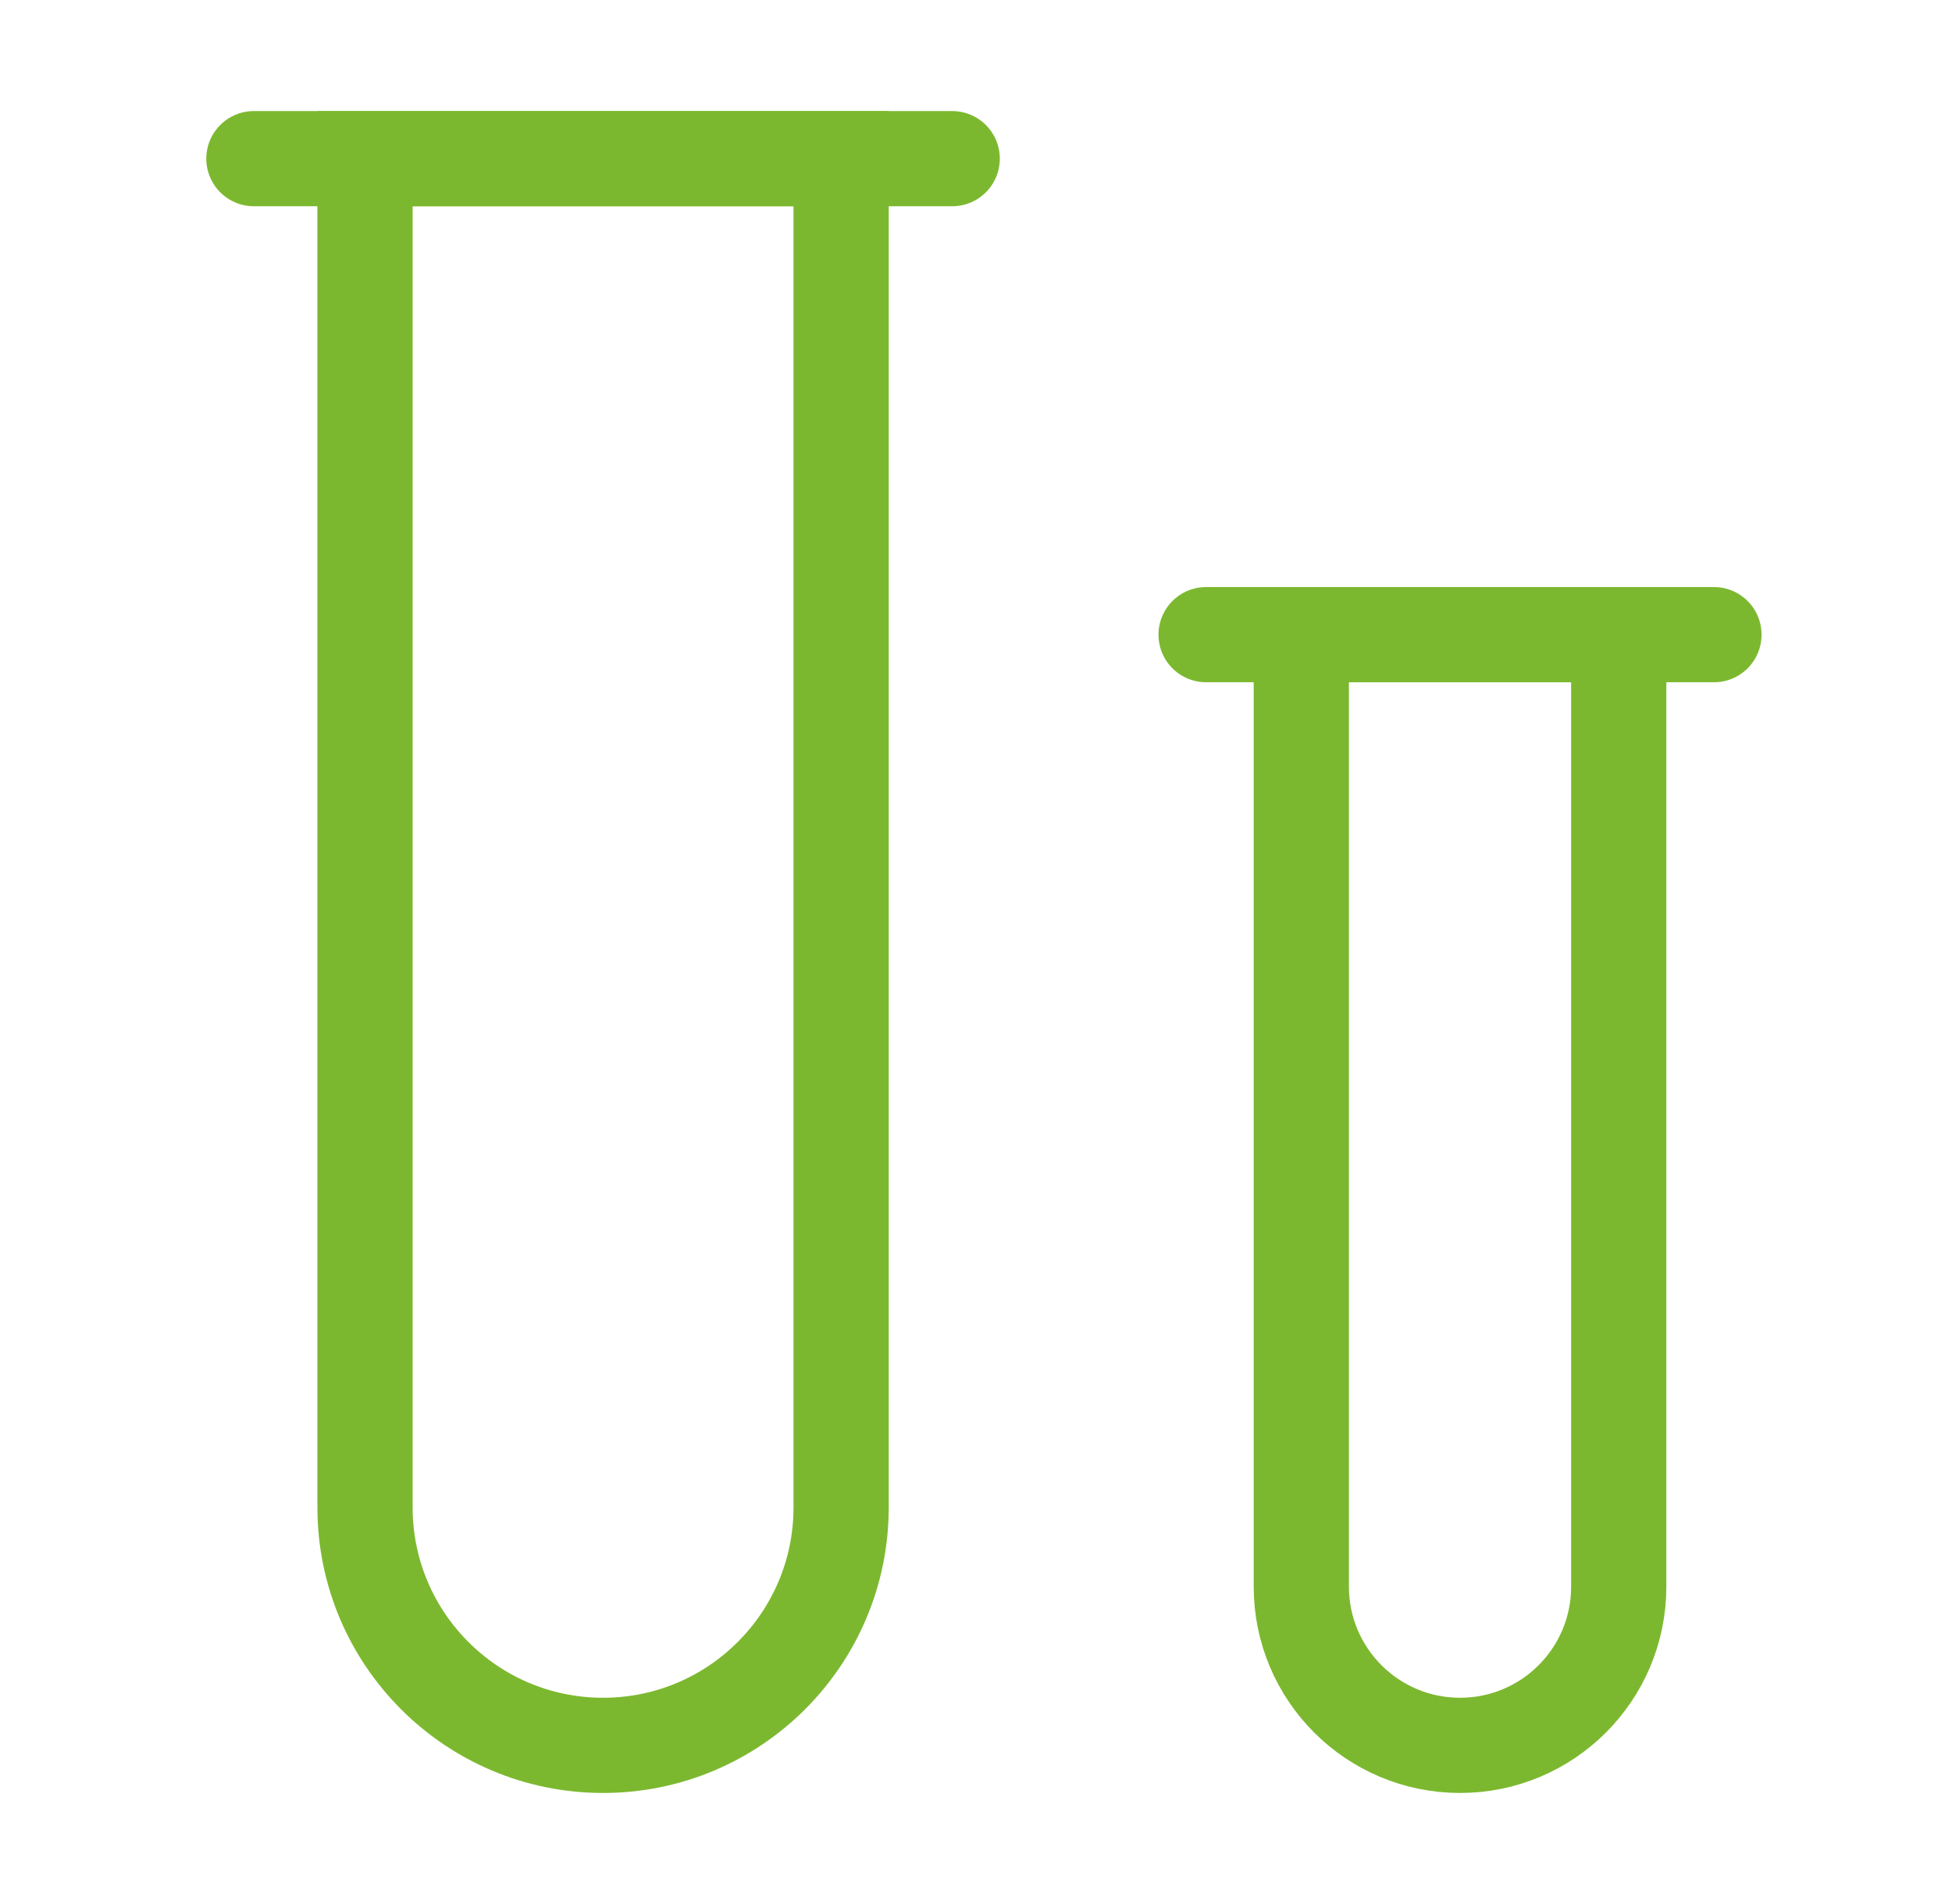 <?xml version="1.0" encoding="UTF-8"?> <svg xmlns="http://www.w3.org/2000/svg" width="41" height="40" viewBox="0 0 41 40" fill="none"><path d="M7.667 3.333H17.667V31.667C17.667 34.428 15.428 36.667 12.667 36.667V36.667C9.905 36.667 7.667 34.428 7.667 31.667V3.333Z" stroke="#7CB82F" stroke-width="2"></path><path d="M5.333 3.333H20" stroke="#7CB82F" stroke-width="2" stroke-linecap="round" stroke-linejoin="round"></path><path d="M27.333 13.333H34V33.333C34 35.174 32.508 36.667 30.667 36.667V36.667C28.826 36.667 27.333 35.174 27.333 33.333V13.333Z" stroke="#7CB82F" stroke-width="2"></path><path d="M25.333 13.333L36 13.333" stroke="#7CB82F" stroke-width="2" stroke-linecap="round" stroke-linejoin="round"></path></svg> 
